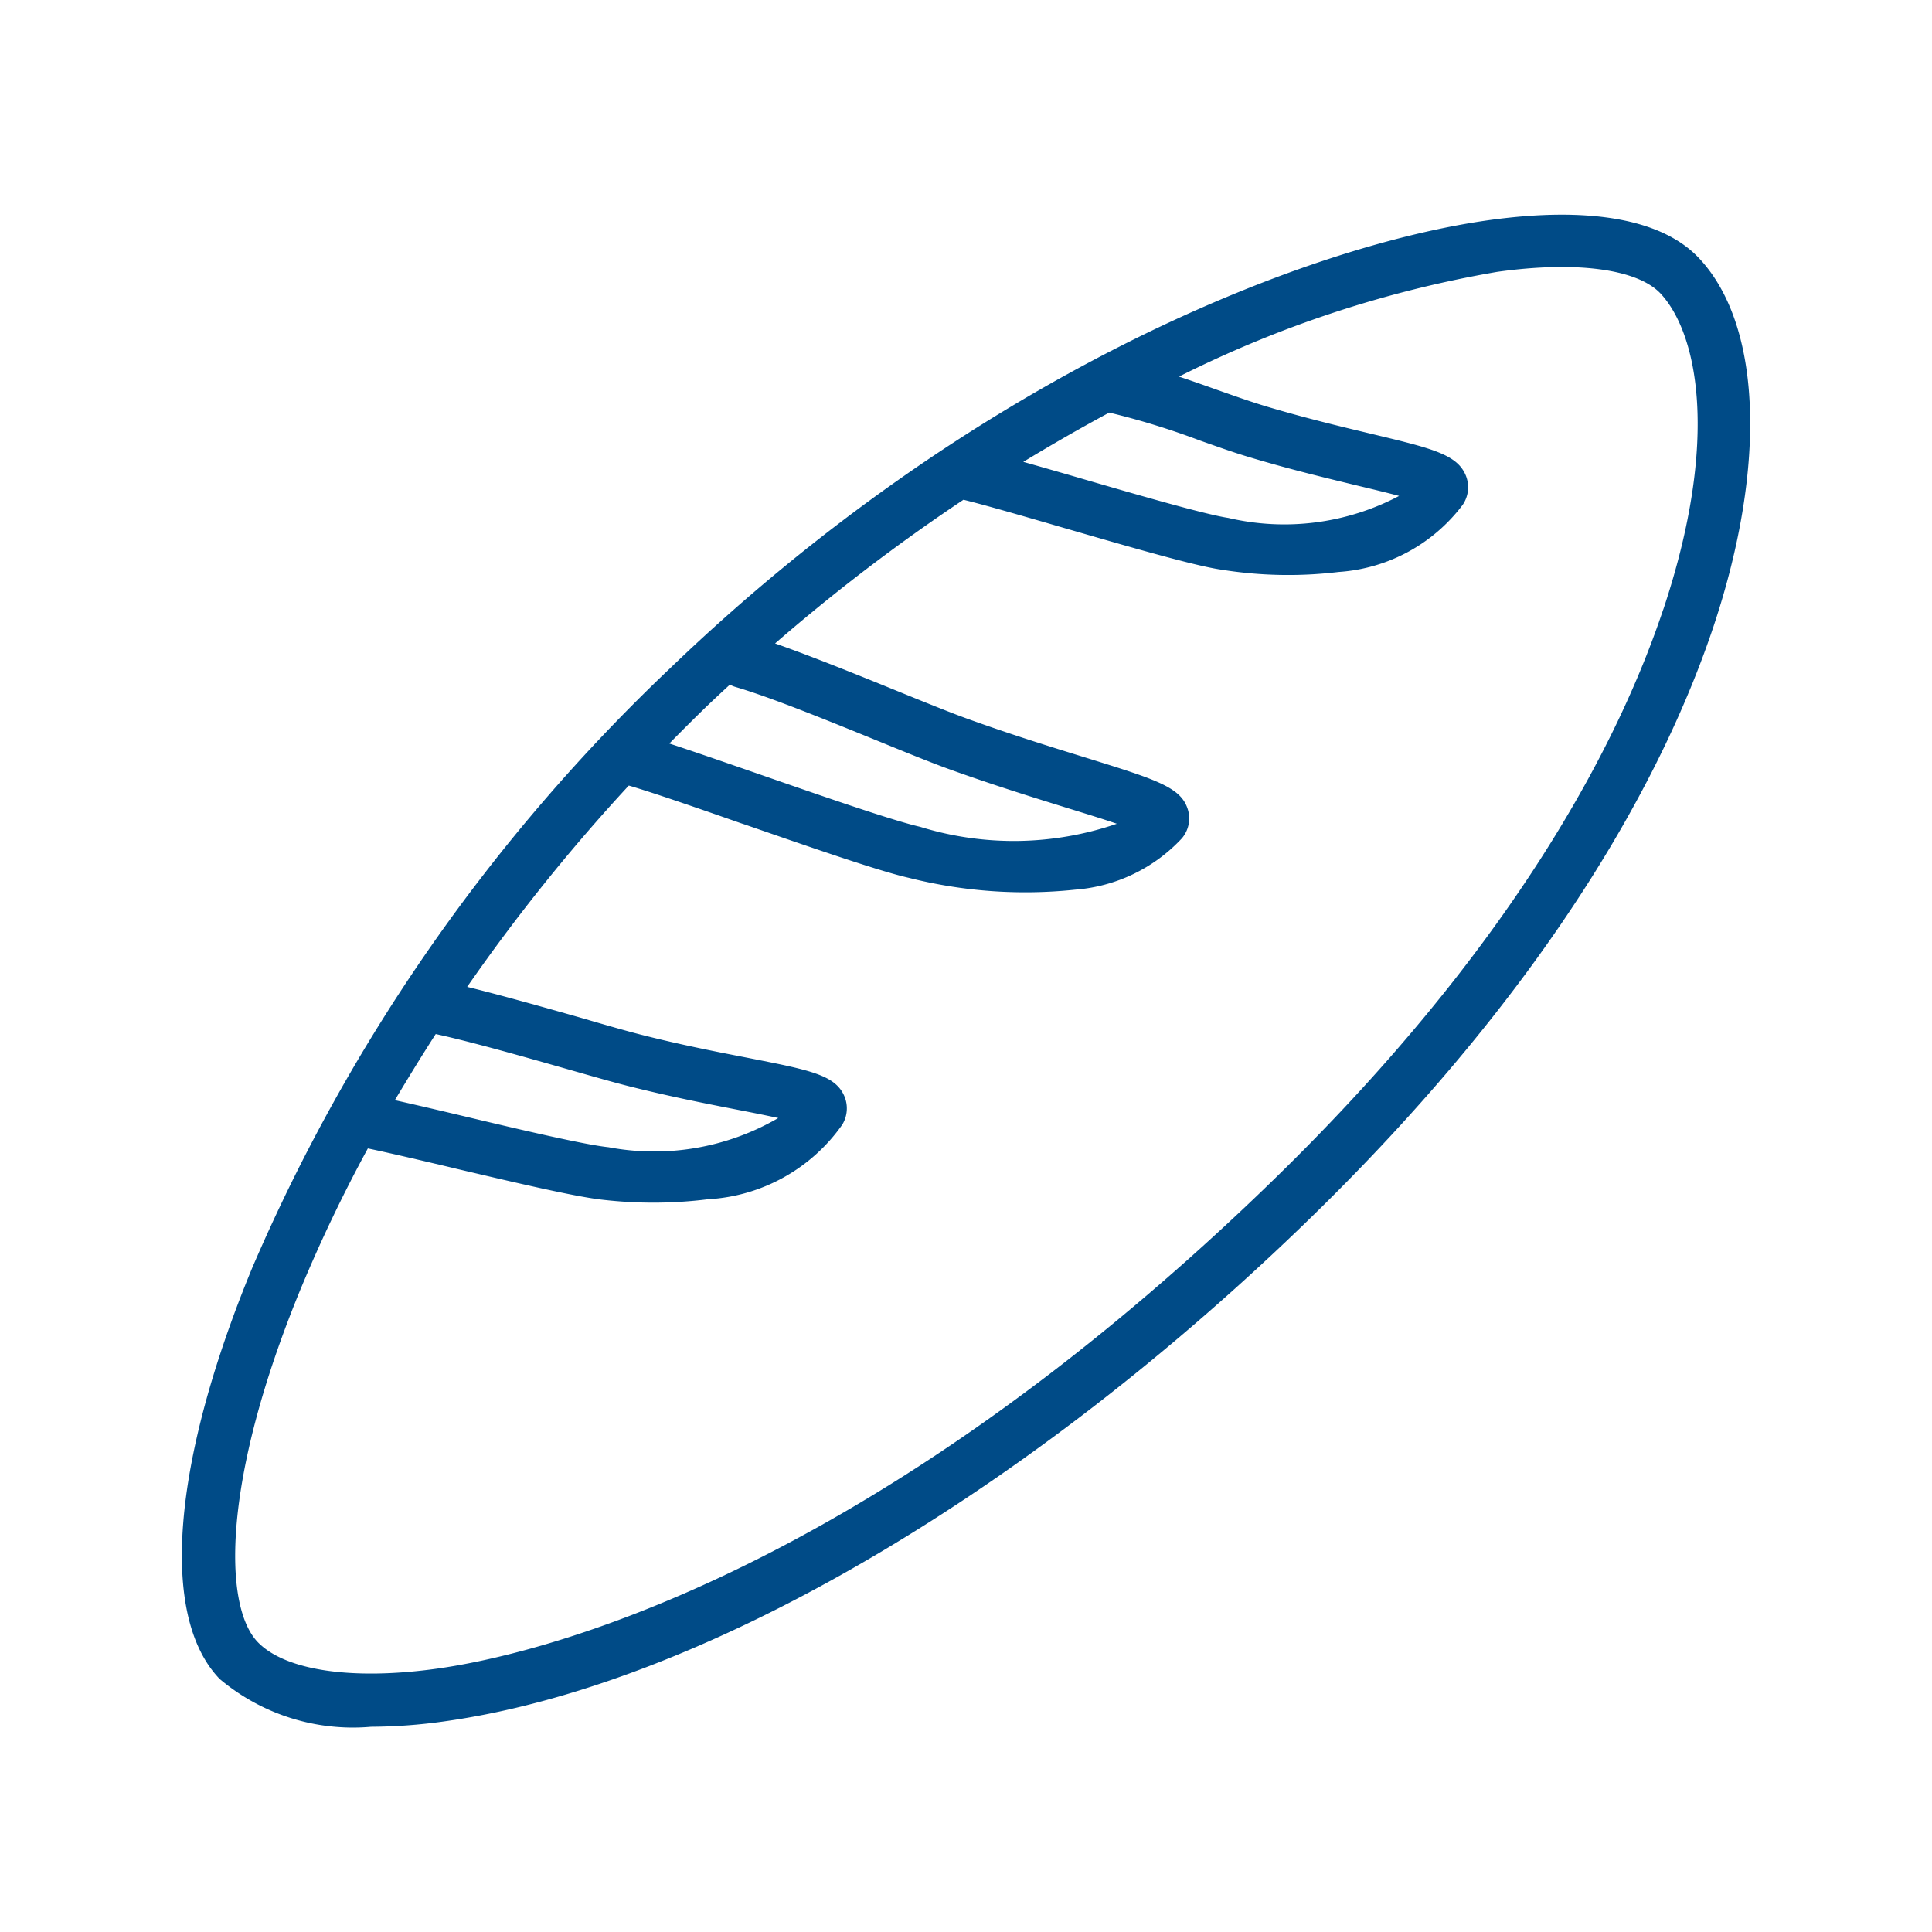 <svg xmlns="http://www.w3.org/2000/svg" width="45" height="45" viewBox="0 0 45 45"><g id="Group_4285" data-name="Group 4285" transform="translate(-242 -1947)"><rect id="Rectangle_1790" data-name="Rectangle 1790" width="45" height="45" transform="translate(242 1947)" fill="none"></rect><path id="Path_9734" data-name="Path 9734" d="M125.238,246.206h0c-.854-.887-2.534-1.186-4.857-.865-4.439.617-12.1,3.72-19.082,10.434a42.2,42.2,0,0,0-9.738,13.97c-1.875,4.542-2.159,8.122-.759,9.576a4.818,4.818,0,0,0,3.527,1.114,12.514,12.514,0,0,0,1.7-.125c5.847-.813,13.293-5.1,19.921-11.475,6.044-5.812,8.583-10.839,9.648-14.032C126.852,251.036,126.715,247.743,125.238,246.206Zm-13.715,3.619.04.01a17.68,17.68,0,0,1,2.067.639l.06.021c.388.137.756.268,1.117.375.958.288,1.858.5,2.523.662.317.076.662.158.944.234a5.724,5.724,0,0,1-3.98.512c-.55-.082-2.243-.575-3.479-.934l-.195-.057c-.383-.11-.755-.218-1.1-.314C110.181,250.572,110.85,250.187,111.523,249.825Zm-9.371,6.836q.267-.254.535-.5a.6.6,0,0,0,.131.055c.828.243,2.129.774,3.277,1.241.667.273,1.243.507,1.653.657,1.074.389,2.085.7,2.823.929.381.118.8.246,1.128.359a7.385,7.385,0,0,1-4.583.071c-.628-.142-2.277-.714-3.749-1.226-.779-.27-1.523-.528-2.091-.714Q101.7,257.1,102.152,256.661ZM95.835,264.3c.816.177,2.052.528,3.1.827.564.161,1.05.3,1.376.382.972.246,1.88.423,2.543.552.308.06.665.13.959.195a5.744,5.744,0,0,1-3.954.68c-.547-.057-2.018-.4-3.34-.716-.592-.141-1.165-.275-1.636-.38C95.186,265.334,95.5,264.819,95.835,264.3Zm28.592-9.893c-1.021,3.062-3.47,7.9-9.333,13.534-9.556,9.19-17.139,10.851-19.236,11.141-1.975.275-3.531.042-4.169-.62-.808-.841-.836-3.781,1.011-8.252a34.829,34.829,0,0,1,1.554-3.246c.51.107,1.231.276,1.986.455l.077.019c1.377.324,2.8.659,3.419.723a10.3,10.3,0,0,0,2.439-.013,4.1,4.1,0,0,0,3.128-1.736.728.728,0,0,0,.045-.676c-.218-.488-.813-.6-2.255-.884-.689-.134-1.546-.3-2.475-.537-.323-.082-.819-.223-1.423-.4-.827-.234-1.828-.518-2.628-.714a43.115,43.115,0,0,1,3.763-4.687l.008,0c.53.155,1.533.5,2.594.872l.1.033c1.538.533,3.129,1.086,3.817,1.241a11.076,11.076,0,0,0,3.881.277,3.787,3.787,0,0,0,2.482-1.193.714.714,0,0,0,.143-.668c-.156-.526-.726-.7-2.416-1.225-.77-.238-1.728-.534-2.765-.911-.387-.141-.968-.377-1.609-.638-.893-.364-1.971-.8-2.826-1.1a43.688,43.688,0,0,1,4.388-3.347c.537.132,1.459.4,2.354.66,1.484.43,3.02.876,3.638.966a9.8,9.8,0,0,0,2.746.056,3.946,3.946,0,0,0,2.891-1.565.726.726,0,0,0,.074-.675c-.2-.5-.788-.638-2.22-.981-.682-.163-1.531-.366-2.445-.639-.354-.107-.725-.239-1.118-.377-.313-.112-.609-.216-.9-.313a26.468,26.468,0,0,1,7.412-2.44c1.835-.257,3.255-.069,3.8.5C125.216,247.961,125.756,250.427,124.427,254.412Z" transform="translate(156.314 1706.785)" fill="#004b87"></path></g></svg>